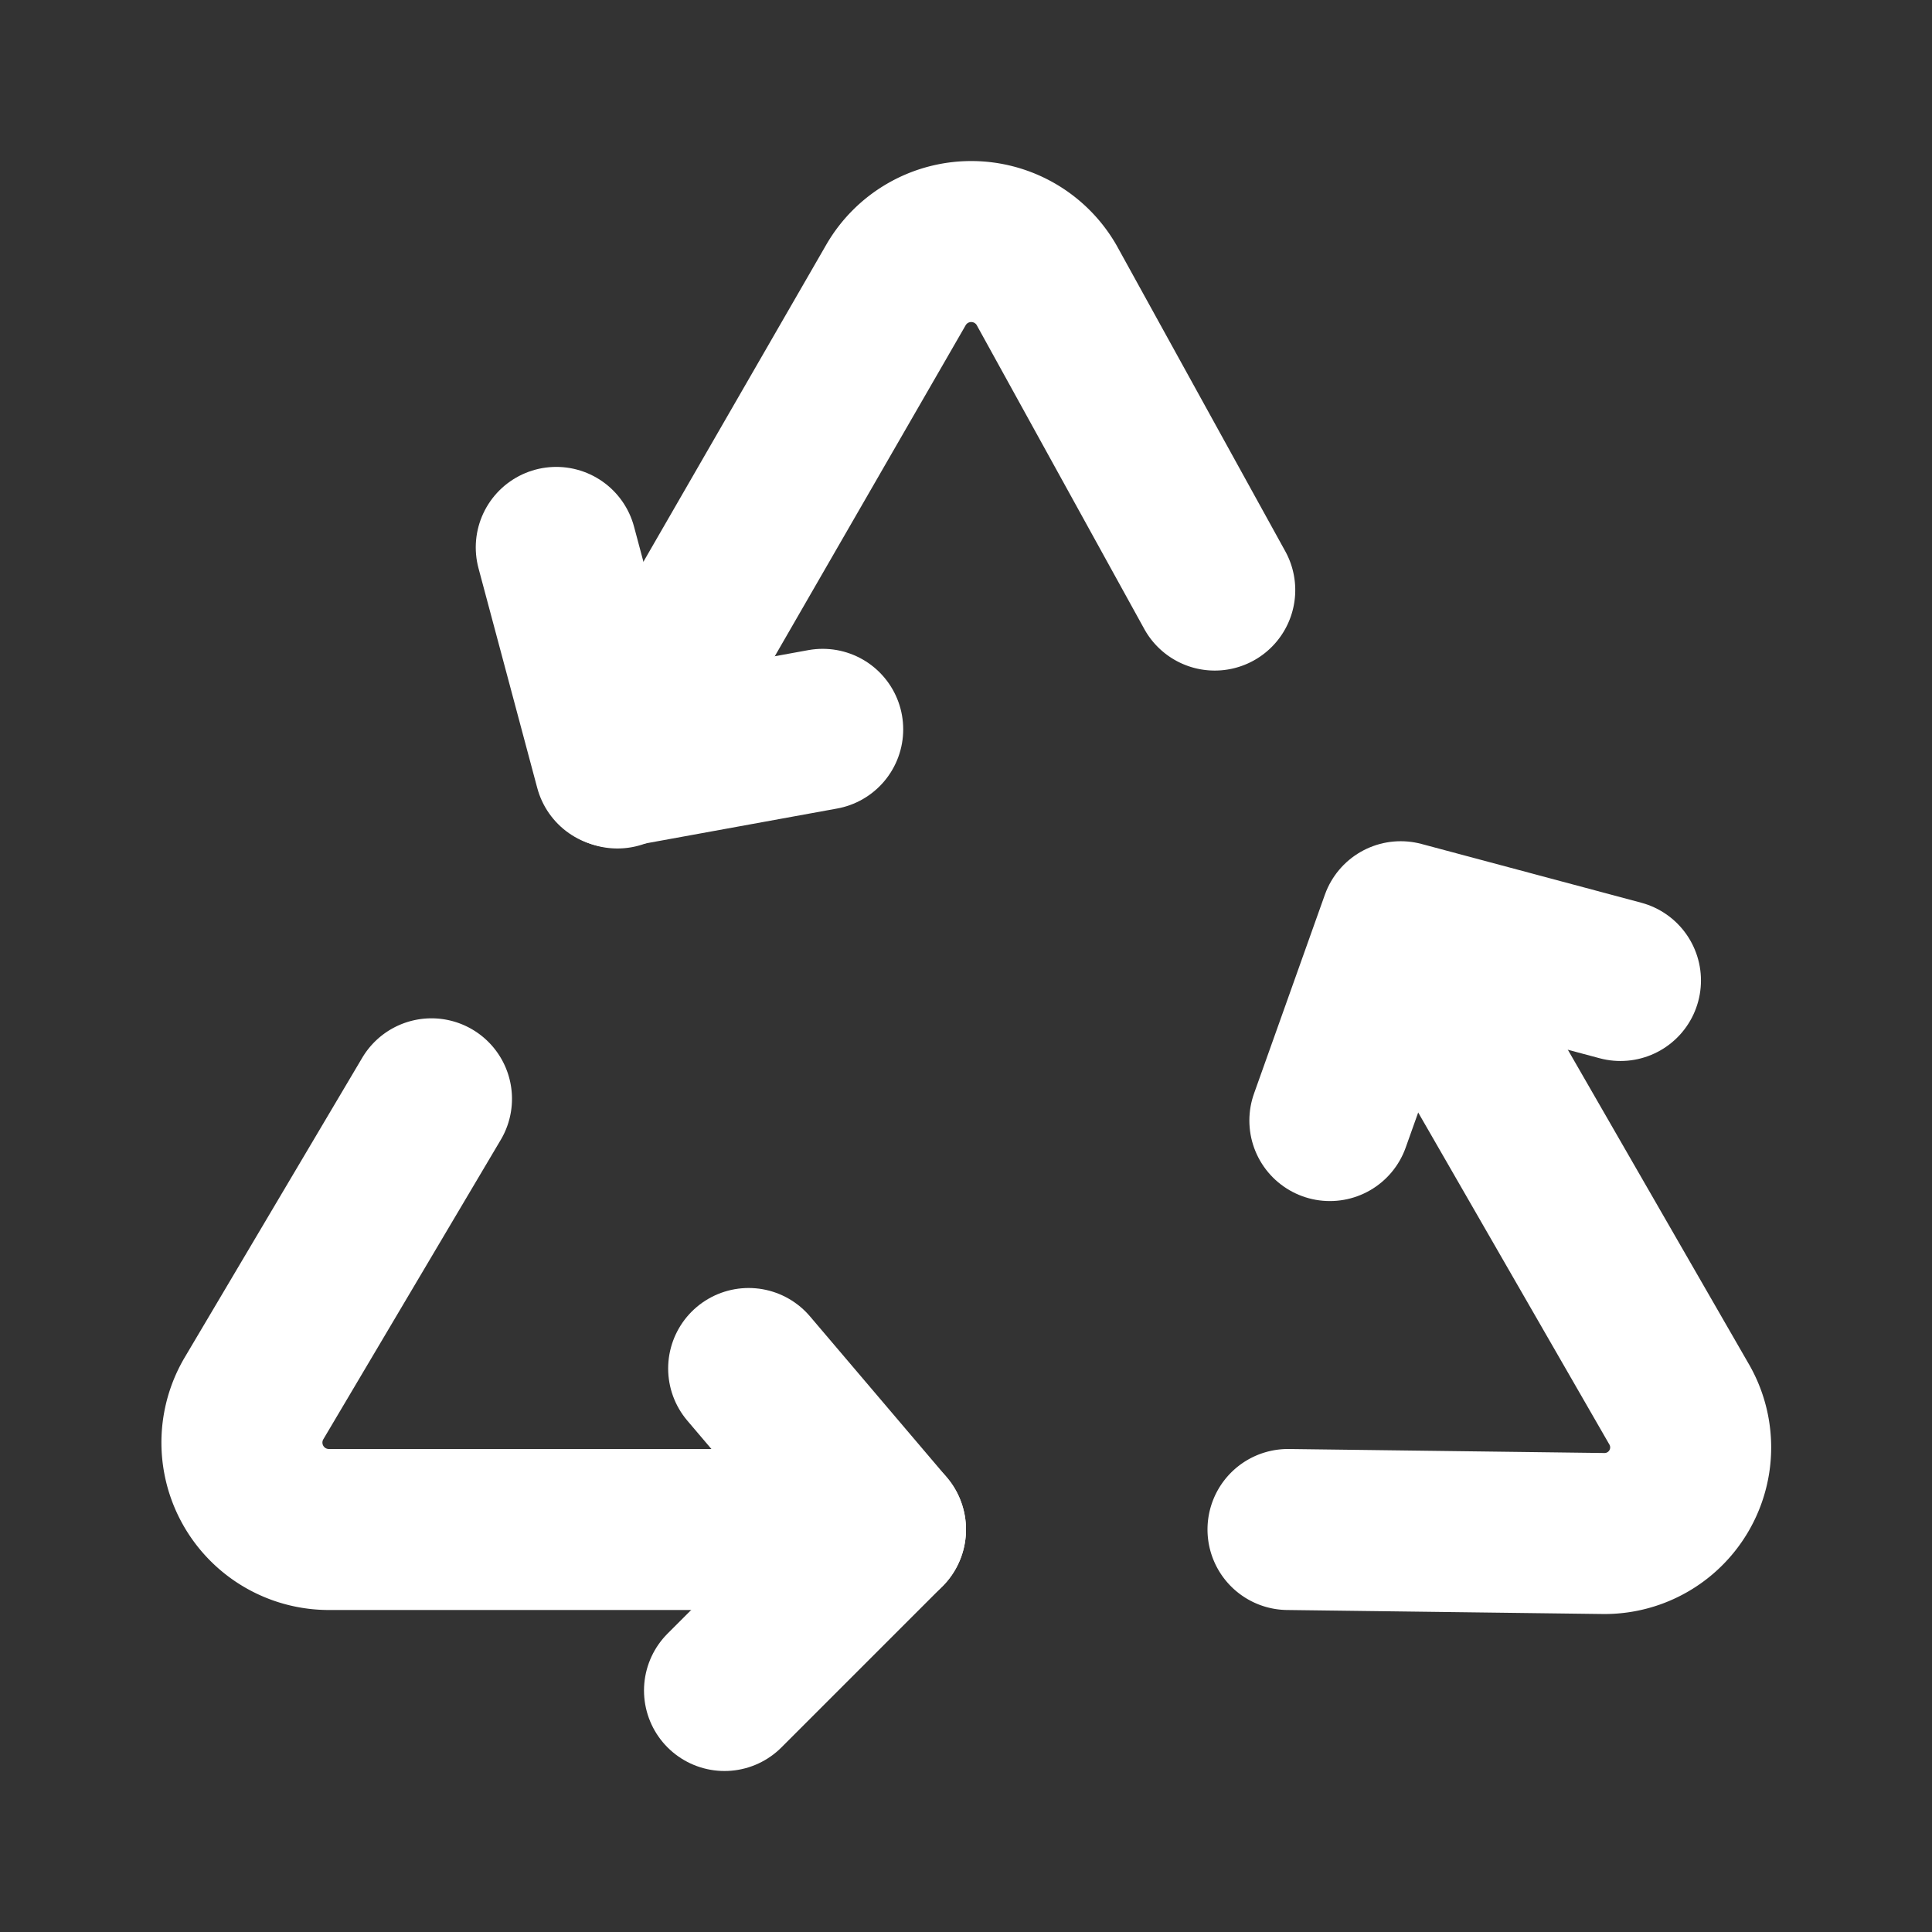 <svg class="icon flat-line" xmlns="http://www.w3.org/2000/svg" data-sanitized-data-name="Flat Line" data-name="Flat Line" id="recycle" viewBox="0 0 24 24" height="800px" width="800px" fill="#ffffff">

<rect x="0" y="0" width="24" height="24" fill="#333333" stroke="none"/>

<g stroke-width="0" id="SVGRepo_bgCarrier"></g>

<g stroke-linejoin="round" stroke-linecap="round" id="SVGRepo_tracerCarrier"></g>

<g id="SVGRepo_iconCarrier">

<path style="fill: none; stroke: #ffffff; stroke-linecap: round; stroke-linejoin: round; stroke-width: 2;" d="M5.36,13.65,3.15,17.38A1.08,1.08,0,0,0,4.09,19H11" id="primary"></path>

<path style="fill: none; stroke: #ffffff; stroke-linecap: round; stroke-linejoin: round; stroke-width: 2;" d="M16,19l3.93.05a1.07,1.07,0,0,0,.92-1.62l-3.38-5.87" data-sanitized-data-name="primary" data-name="primary" id="primary-2"></path>

<path style="fill: none; stroke: #ffffff; stroke-linecap: round; stroke-linejoin: round; stroke-width: 2;" d="M15.09,7.33,13,3.54a1.08,1.08,0,0,0-1.87,0l-3.46,6" data-sanitized-data-name="primary" data-name="primary" id="primary-3"></path>

<polyline style="fill: none; stroke: #ffffff; stroke-linecap: round; stroke-linejoin: round; stroke-width: 2;" points="9.3 17 11 19 9 21" data-sanitized-data-name="primary" data-name="primary" id="primary-4"></polyline>

<polyline style="fill: none; stroke: #ffffff; stroke-linecap: round; stroke-linejoin: round; stroke-width: 2;" points="16.52 13.92 17.4 11.45 20.13 12.18" data-sanitized-data-name="primary" data-name="primary" id="primary-5"></polyline>

<polyline style="fill: none; stroke: #ffffff; stroke-linecap: round; stroke-linejoin: round; stroke-width: 2;" points="10.22 9.06 7.64 9.53 6.91 6.8" data-sanitized-data-name="primary" data-name="primary" id="primary-6"></polyline>

</g>

</svg>